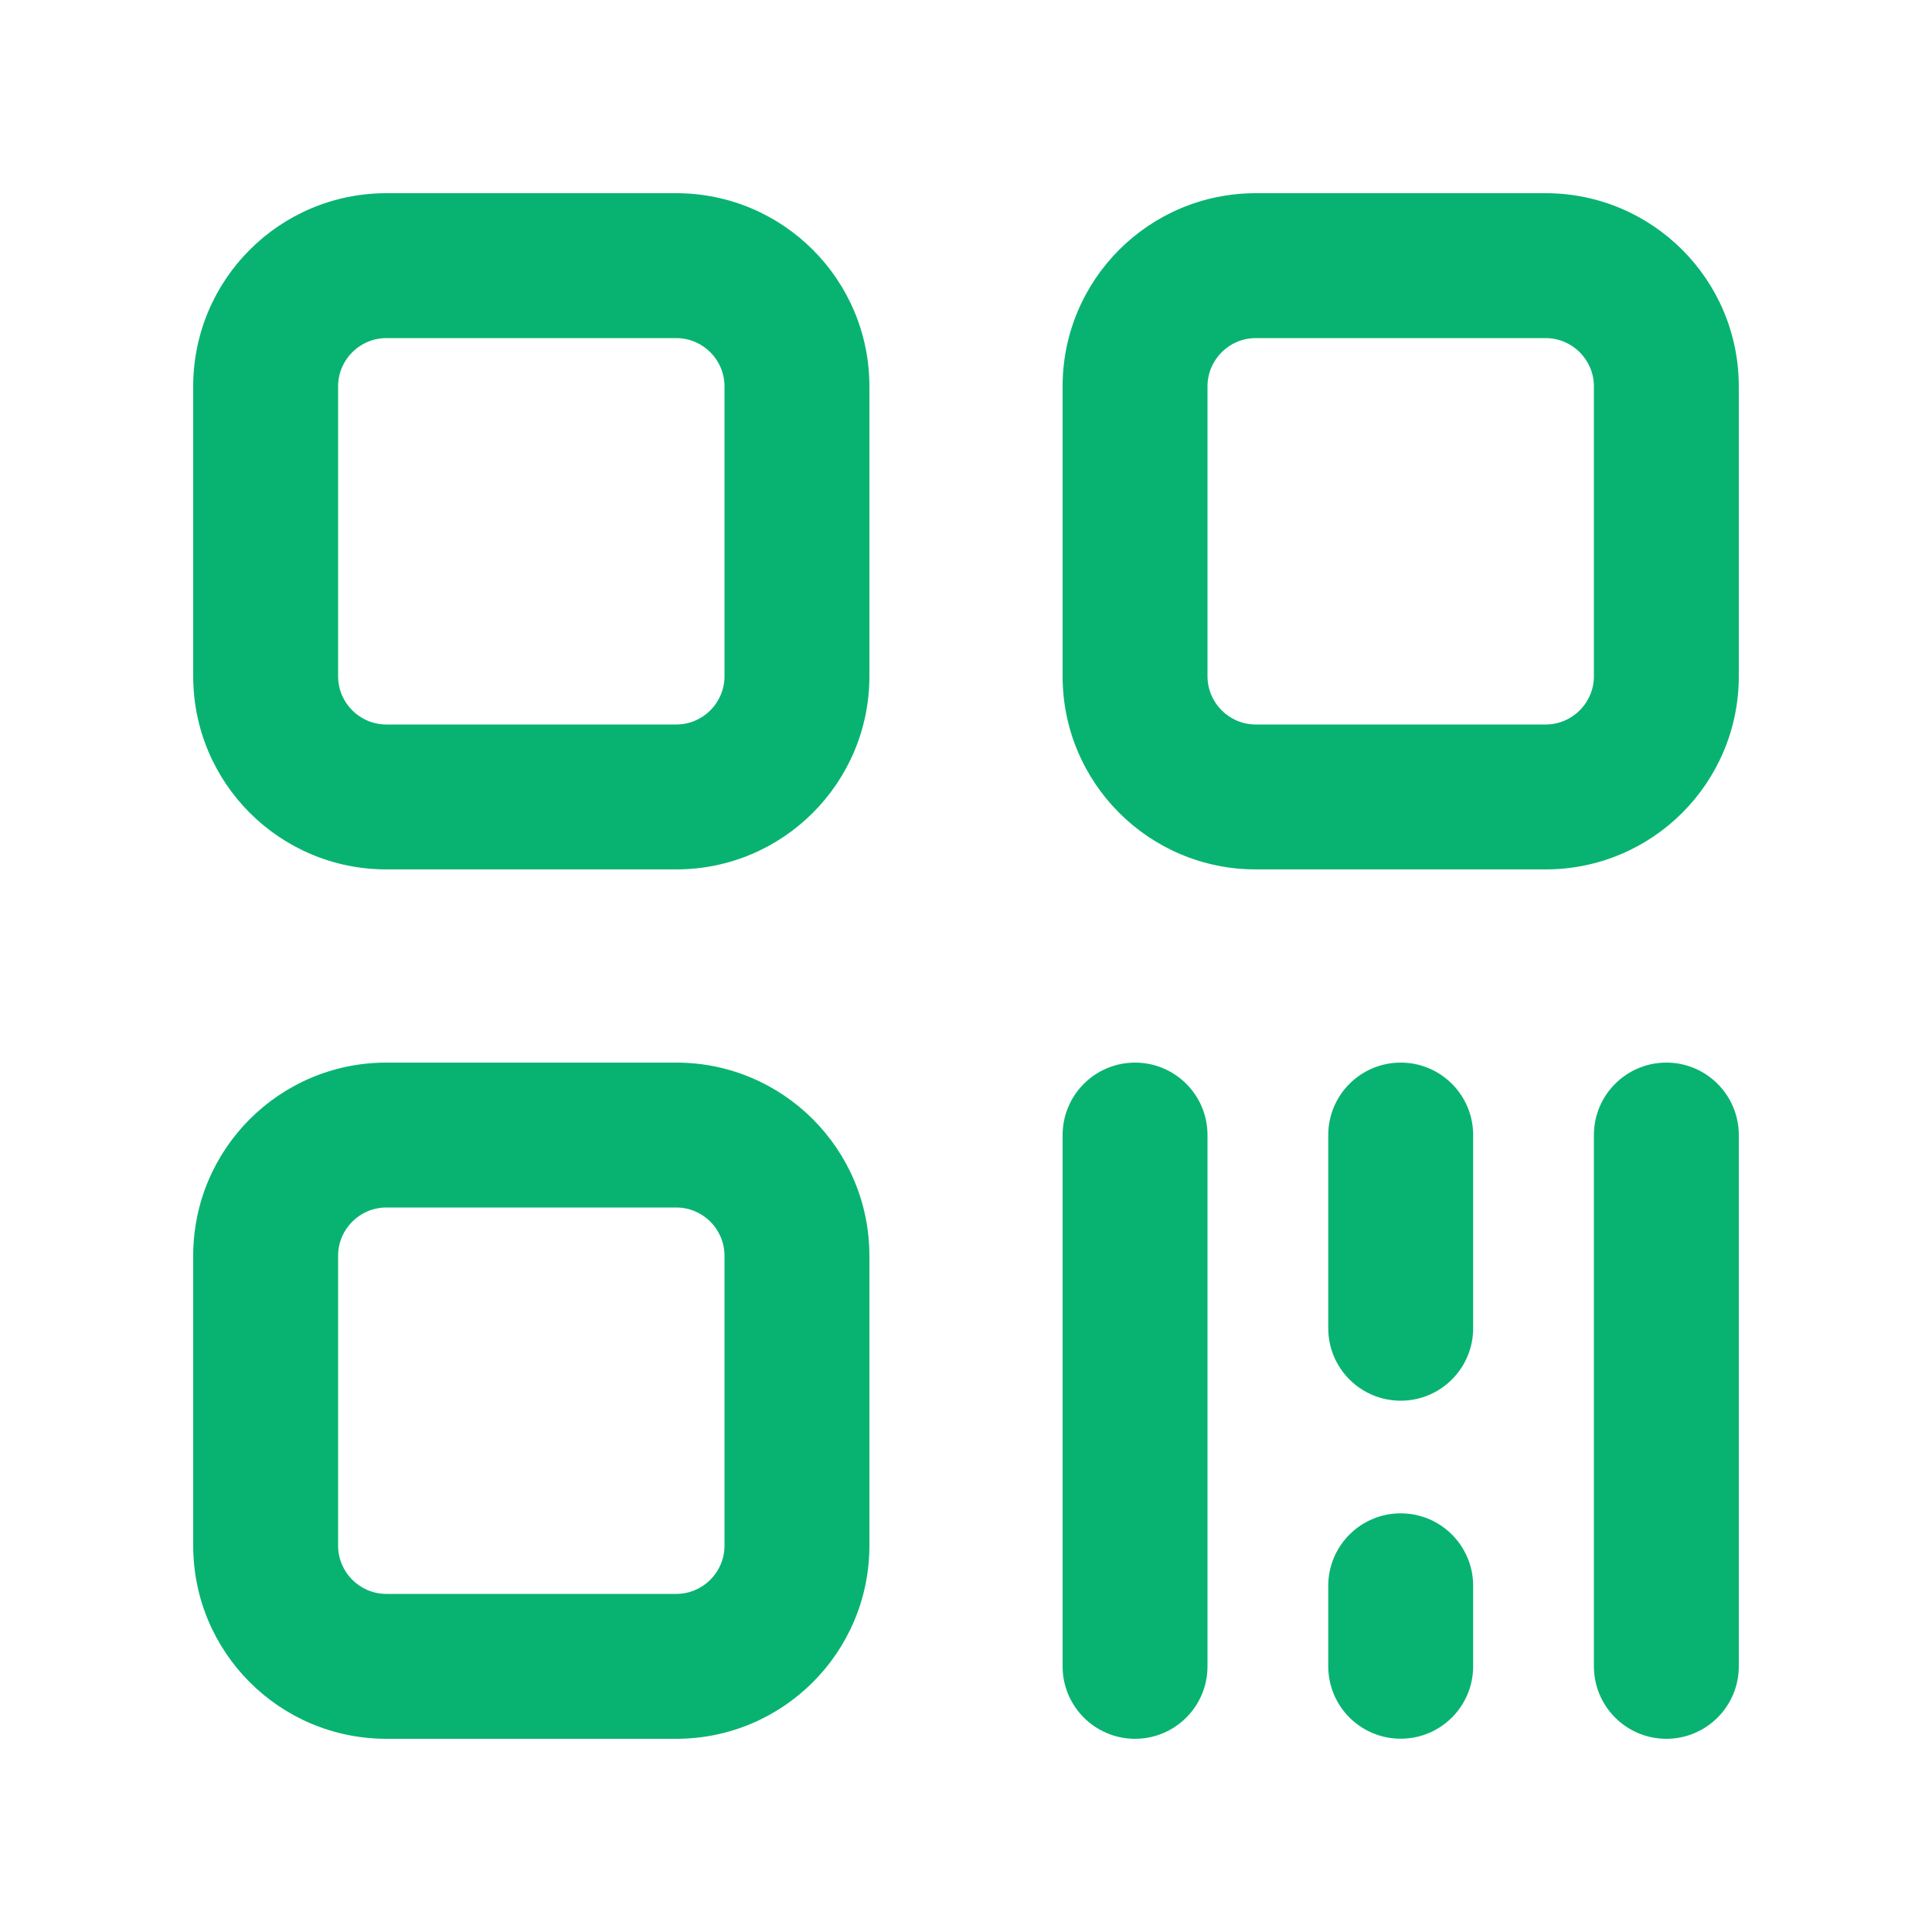 <svg width="20" height="20" viewBox="0 0 20 20" fill="none" xmlns="http://www.w3.org/2000/svg">
<path fill-rule="evenodd" clip-rule="evenodd" d="M4 3.5H7C7.276 3.5 7.5 3.724 7.5 4V7C7.5 7.276 7.276 7.5 7 7.5H4C3.724 7.5 3.5 7.276 3.5 7V4C3.5 3.724 3.724 3.5 4 3.5ZM2 4C2 2.895 2.895 2 4 2H7C8.105 2 9 2.895 9 4V7C9 8.105 8.105 9 7 9H4C2.895 9 2 8.105 2 7V4ZM13 3.5H16C16.276 3.5 16.5 3.724 16.5 4V7C16.5 7.276 16.276 7.5 16 7.5H13C12.724 7.5 12.5 7.276 12.5 7V4C12.5 3.724 12.724 3.5 13 3.5ZM11 4C11 2.895 11.895 2 13 2H16C17.105 2 18 2.895 18 4V7C18 8.105 17.105 9 16 9H13C11.895 9 11 8.105 11 7V4ZM7 12.5H4C3.724 12.5 3.5 12.724 3.5 13V16C3.5 16.276 3.724 16.5 4 16.5H7C7.276 16.5 7.5 16.276 7.5 16V13C7.5 12.724 7.276 12.5 7 12.5ZM4 11C2.895 11 2 11.895 2 13V16C2 17.105 2.895 18 4 18H7C8.105 18 9 17.105 9 16V13C9 11.895 8.105 11 7 11H4ZM11 11.75C11 11.336 11.336 11 11.75 11C12.164 11 12.5 11.336 12.5 11.75V17.25C12.5 17.664 12.164 18 11.75 18C11.336 18 11 17.664 11 17.25V11.75ZM16.5 11.75C16.5 11.336 16.836 11 17.25 11C17.664 11 18 11.336 18 11.75V17.25C18 17.664 17.664 18 17.25 18C16.836 18 16.5 17.664 16.5 17.25V11.75ZM14.5 11C14.086 11 13.75 11.336 13.75 11.75V13.75C13.75 14.164 14.086 14.5 14.5 14.5C14.914 14.5 15.25 14.164 15.25 13.75V11.75C15.25 11.336 14.914 11 14.5 11ZM13.75 16.416C13.75 16.002 14.086 15.666 14.5 15.666C14.914 15.666 15.25 16.002 15.25 16.416V17.249C15.25 17.664 14.914 17.999 14.5 17.999C14.086 17.999 13.75 17.664 13.75 17.249V16.416Z" fill="#08B371"/>
</svg>
